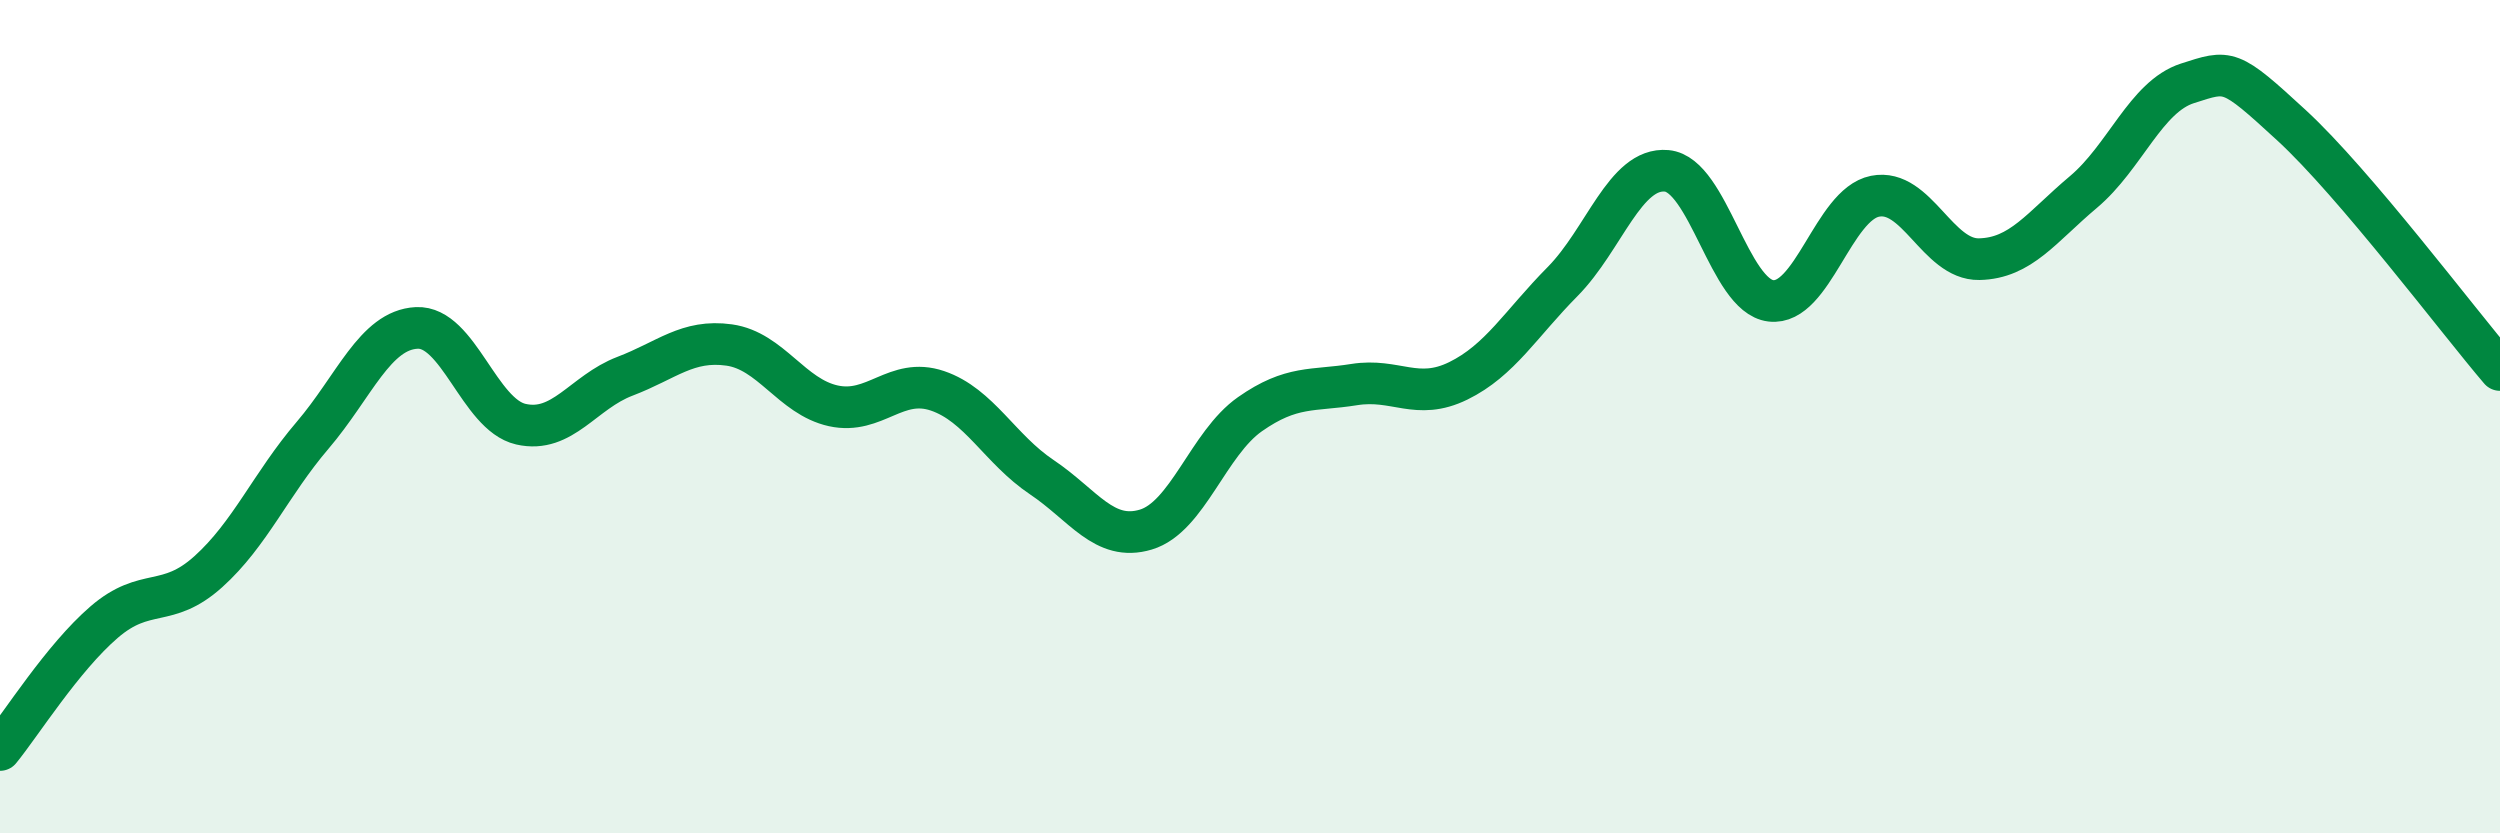 
    <svg width="60" height="20" viewBox="0 0 60 20" xmlns="http://www.w3.org/2000/svg">
      <path
        d="M 0,18 C 0.5,17.39 1.5,15.79 2.5,14.93 C 3.5,14.07 4,14.62 5,13.72 C 6,12.82 6.5,11.62 7.5,10.45 C 8.5,9.28 9,7.92 10,7.87 C 11,7.82 11.5,9.95 12.5,10.18 C 13.5,10.41 14,9.41 15,9.03 C 16,8.65 16.5,8.14 17.5,8.28 C 18.5,8.42 19,9.52 20,9.74 C 21,9.96 21.5,9.04 22.5,9.38 C 23.5,9.72 24,10.78 25,11.45 C 26,12.12 26.5,13.01 27.5,12.71 C 28.5,12.41 29,10.64 30,9.94 C 31,9.24 31.5,9.39 32.5,9.23 C 33.5,9.07 34,9.63 35,9.14 C 36,8.65 36.5,7.77 37.5,6.76 C 38.5,5.75 39,4.01 40,4.1 C 41,4.19 41.5,7.1 42.5,7.22 C 43.5,7.34 44,4.91 45,4.71 C 46,4.51 46.5,6.24 47.5,6.22 C 48.5,6.2 49,5.45 50,4.61 C 51,3.77 51.5,2.32 52.5,2 C 53.5,1.68 53.5,1.63 55,3.01 C 56.5,4.39 59,7.71 60,8.88L60 20L0 20Z"
        fill="#008740"
        opacity="0.1"
        stroke-linecap="round"
        stroke-linejoin="round"
      />
      <path
        d="M 0,18 C 0.5,17.39 1.5,15.79 2.5,14.93 C 3.5,14.07 4,14.62 5,13.72 C 6,12.82 6.5,11.62 7.5,10.45 C 8.5,9.28 9,7.92 10,7.87 C 11,7.82 11.5,9.95 12.5,10.18 C 13.5,10.41 14,9.41 15,9.03 C 16,8.65 16.5,8.14 17.5,8.28 C 18.5,8.42 19,9.52 20,9.74 C 21,9.96 21.5,9.04 22.5,9.38 C 23.5,9.72 24,10.78 25,11.45 C 26,12.12 26.5,13.01 27.5,12.71 C 28.5,12.41 29,10.64 30,9.94 C 31,9.24 31.5,9.39 32.5,9.23 C 33.5,9.07 34,9.63 35,9.14 C 36,8.65 36.5,7.77 37.5,6.76 C 38.5,5.75 39,4.01 40,4.1 C 41,4.19 41.5,7.1 42.5,7.22 C 43.5,7.34 44,4.91 45,4.71 C 46,4.51 46.5,6.24 47.5,6.22 C 48.5,6.2 49,5.45 50,4.61 C 51,3.77 51.5,2.32 52.5,2 C 53.5,1.68 53.5,1.63 55,3.01 C 56.5,4.39 59,7.71 60,8.88"
        stroke="#008740"
        stroke-width="1"
        fill="none"
        stroke-linecap="round"
        stroke-linejoin="round"
      />
    </svg>
  